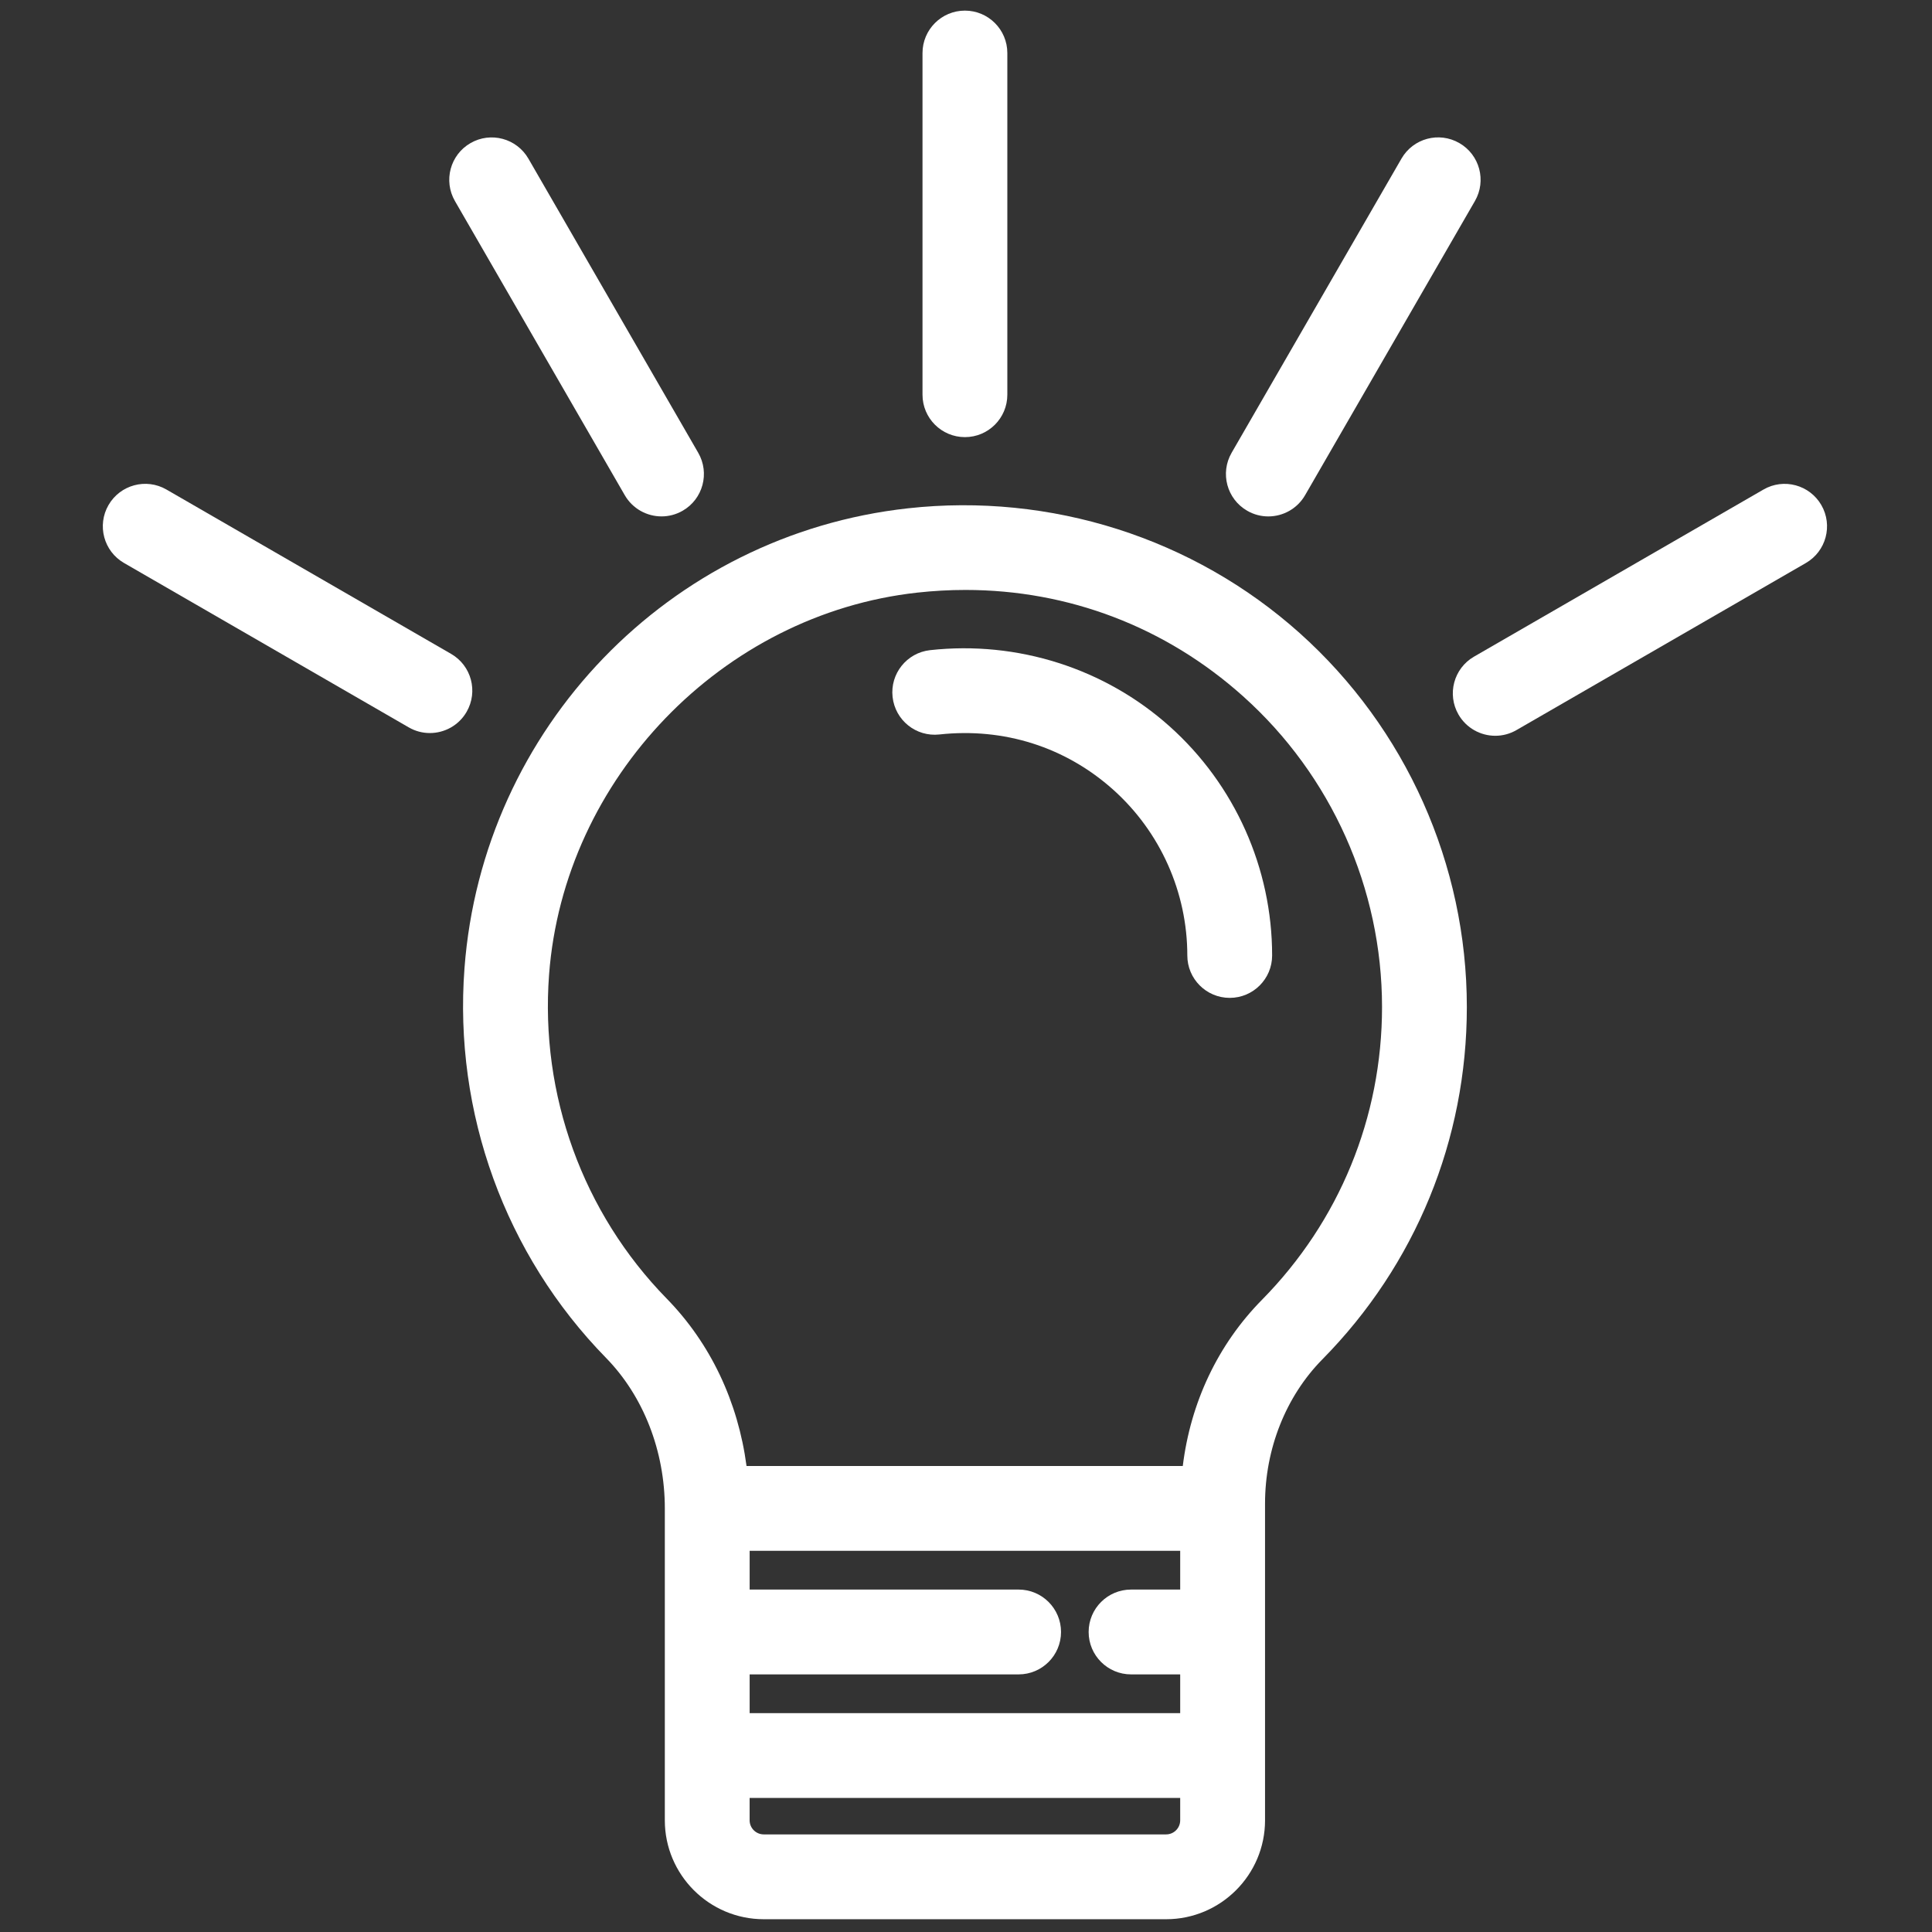 <svg xmlns="http://www.w3.org/2000/svg" xmlns:xlink="http://www.w3.org/1999/xlink" version="1.1" width="256" height="256" viewBox="0 0 256 256" xml:space="preserve">
<rect x="0" y="0" width="256" height="256" fill="#333333" stroke="none"/>
<g style="stroke: none; stroke-width: 0; stroke-dasharray: none; stroke-linecap: butt; stroke-linejoin: miter; stroke-miterlimit: 10; fill: none; fill-rule: nonzero; opacity: 1;" transform="translate(1.407 1.407) scale(2.81 2.81)">
	<path d="M 60.785 29.352 c -5.007 -4.483 -11.74 -6.628 -18.473 -5.883 C 31.05 24.712 22.256 33.833 21.402 45.154 c -0.514 6.816 1.919 13.516 6.677 18.379 c 1.76 1.8 2.77 4.386 2.77 7.095 v 14.708 c 0 2.571 2.092 4.664 4.665 4.664 h 18.974 c 2.571 0 4.664 -2.093 4.664 -4.664 V 70.398 c 0 -2.578 0.984 -5.055 2.701 -6.796 c 4.396 -4.457 6.815 -10.358 6.815 -16.616 C 68.668 40.266 65.795 33.838 60.785 29.352 z M 55.151 72.628 v 1.827 h -2.317 c -1.104 0 -2 0.896 -2 2 s 0.896 2 2 2 h 2.317 v 1.827 H 34.849 v -1.827 h 12.683 c 1.104 0 2 -0.896 2 -2 s -0.896 -2 -2 -2 H 34.849 v -1.827 H 55.151 z M 54.487 86 H 35.513 c -0.366 0 -0.665 -0.298 -0.665 -0.664 v -1.054 h 20.303 v 1.054 C 55.151 85.702 54.854 86 54.487 86 z M 59.005 60.794 c -2.08 2.109 -3.364 4.845 -3.732 7.834 H 34.702 c -0.401 -3.021 -1.692 -5.774 -3.763 -7.892 c -3.954 -4.042 -5.976 -9.611 -5.548 -15.281 c 0.698 -9.251 8.162 -16.995 17.362 -18.011 c 0.763 -0.084 1.521 -0.126 2.273 -0.126 c 4.854 0 9.437 1.74 13.091 5.014 c 4.164 3.729 6.552 9.07 6.552 14.655 C 64.668 52.187 62.656 57.09 59.005 60.794 z" style="stroke: none; stroke-width: 1; stroke-dasharray: none; stroke-linecap: butt; stroke-linejoin: miter; stroke-miterlimit: 10; fill: rgb(255,255,255); fill-rule: nonzero; opacity: 1;" transform="matrix(1 0 0 1 0 0)" stroke-linecap="round"></path>
	<path d="M 57.487 46.554 c -1.104 0 -2 -0.896 -2 -2 c 0 -2.978 -1.273 -5.826 -3.493 -7.815 c -2.251 -2.015 -5.159 -2.938 -8.197 -2.606 c -1.101 0.122 -2.086 -0.67 -2.208 -1.768 c -0.122 -1.098 0.67 -2.086 1.768 -2.208 c 4.122 -0.454 8.241 0.858 11.304 3.602 c 3.066 2.746 4.825 6.681 4.825 10.794 C 59.487 45.658 58.592 46.554 57.487 46.554 z" style="stroke: none; stroke-width: 1; stroke-dasharray: none; stroke-linecap: butt; stroke-linejoin: miter; stroke-miterlimit: 10; fill: rgb(255,255,255); fill-rule: nonzero; opacity: 1;" transform="matrix(1 0 0 1 0 0)" stroke-linecap="round"></path>
	<path d="M 45 20.112 c -1.104 0 -2 -0.896 -2 -2 V 2 c 0 -1.104 0.896 -2 2 -2 s 2 0.896 2 2 v 16.112 C 47 19.217 46.104 20.112 45 20.112 z" style="stroke: none; stroke-width: 1; stroke-dasharray: none; stroke-linecap: butt; stroke-linejoin: miter; stroke-miterlimit: 10; fill: rgb(255,255,255); fill-rule: nonzero; opacity: 1;" transform="matrix(1 0 0 1 0 0)" stroke-linecap="round"></path>
	<path d="M 59.306 23.851 c -0.339 0 -0.683 -0.086 -0.998 -0.269 c -0.957 -0.552 -1.284 -1.775 -0.732 -2.732 l 8.009 -13.871 c 0.552 -0.957 1.771 -1.287 2.732 -0.732 c 0.957 0.552 1.284 1.775 0.732 2.732 L 61.04 22.851 C 60.669 23.492 59.997 23.851 59.306 23.851 z" style="stroke: none; stroke-width: 1; stroke-dasharray: none; stroke-linecap: butt; stroke-linejoin: miter; stroke-miterlimit: 10; fill: rgb(255,255,255); fill-rule: nonzero; opacity: 1;" transform="matrix(1 0 0 1 0 0)" stroke-linecap="round"></path>
	<path d="M 30.694 23.85 c -0.691 0 -1.363 -0.359 -1.734 -1 l -8.008 -13.87 c -0.552 -0.957 -0.225 -2.18 0.732 -2.732 c 0.956 -0.553 2.179 -0.225 2.732 0.732 l 8.008 13.87 c 0.552 0.957 0.225 2.18 -0.732 2.732 C 31.377 23.764 31.033 23.85 30.694 23.85 z" style="stroke: none; stroke-width: 1; stroke-dasharray: none; stroke-linecap: butt; stroke-linejoin: miter; stroke-miterlimit: 10; fill: rgb(255,255,255); fill-rule: nonzero; opacity: 1;" transform="matrix(1 0 0 1 0 0)" stroke-linecap="round"></path>
	<path d="M 70.009 34.195 c -0.691 0 -1.363 -0.359 -1.734 -1 c -0.552 -0.957 -0.225 -2.18 0.732 -2.732 l 13.646 -7.878 c 0.955 -0.555 2.179 -0.225 2.732 0.732 c 0.552 0.957 0.225 2.18 -0.732 2.732 l -13.646 7.878 C 70.692 34.109 70.348 34.195 70.009 34.195 z" style="stroke: none; stroke-width: 1; stroke-dasharray: none; stroke-linecap: butt; stroke-linejoin: miter; stroke-miterlimit: 10; fill: rgb(255,255,255); fill-rule: nonzero; opacity: 1;" transform="matrix(1 0 0 1 0 0)" stroke-linecap="round"></path>
	<path d="M 19.769 34.066 c -0.339 0 -0.683 -0.086 -0.998 -0.269 l -13.423 -7.75 c -0.957 -0.552 -1.284 -1.775 -0.732 -2.732 c 0.552 -0.956 1.775 -1.285 2.732 -0.732 l 13.423 7.75 c 0.957 0.552 1.284 1.775 0.732 2.732 C 21.132 33.708 20.46 34.066 19.769 34.066 z" style="stroke: none; stroke-width: 1; stroke-dasharray: none; stroke-linecap: butt; stroke-linejoin: miter; stroke-miterlimit: 10; fill: rgb(255,255,255); fill-rule: nonzero; opacity: 1;" transform="matrix(1 0 0 1 0 0)" stroke-linecap="round"></path>
</g>
</svg>